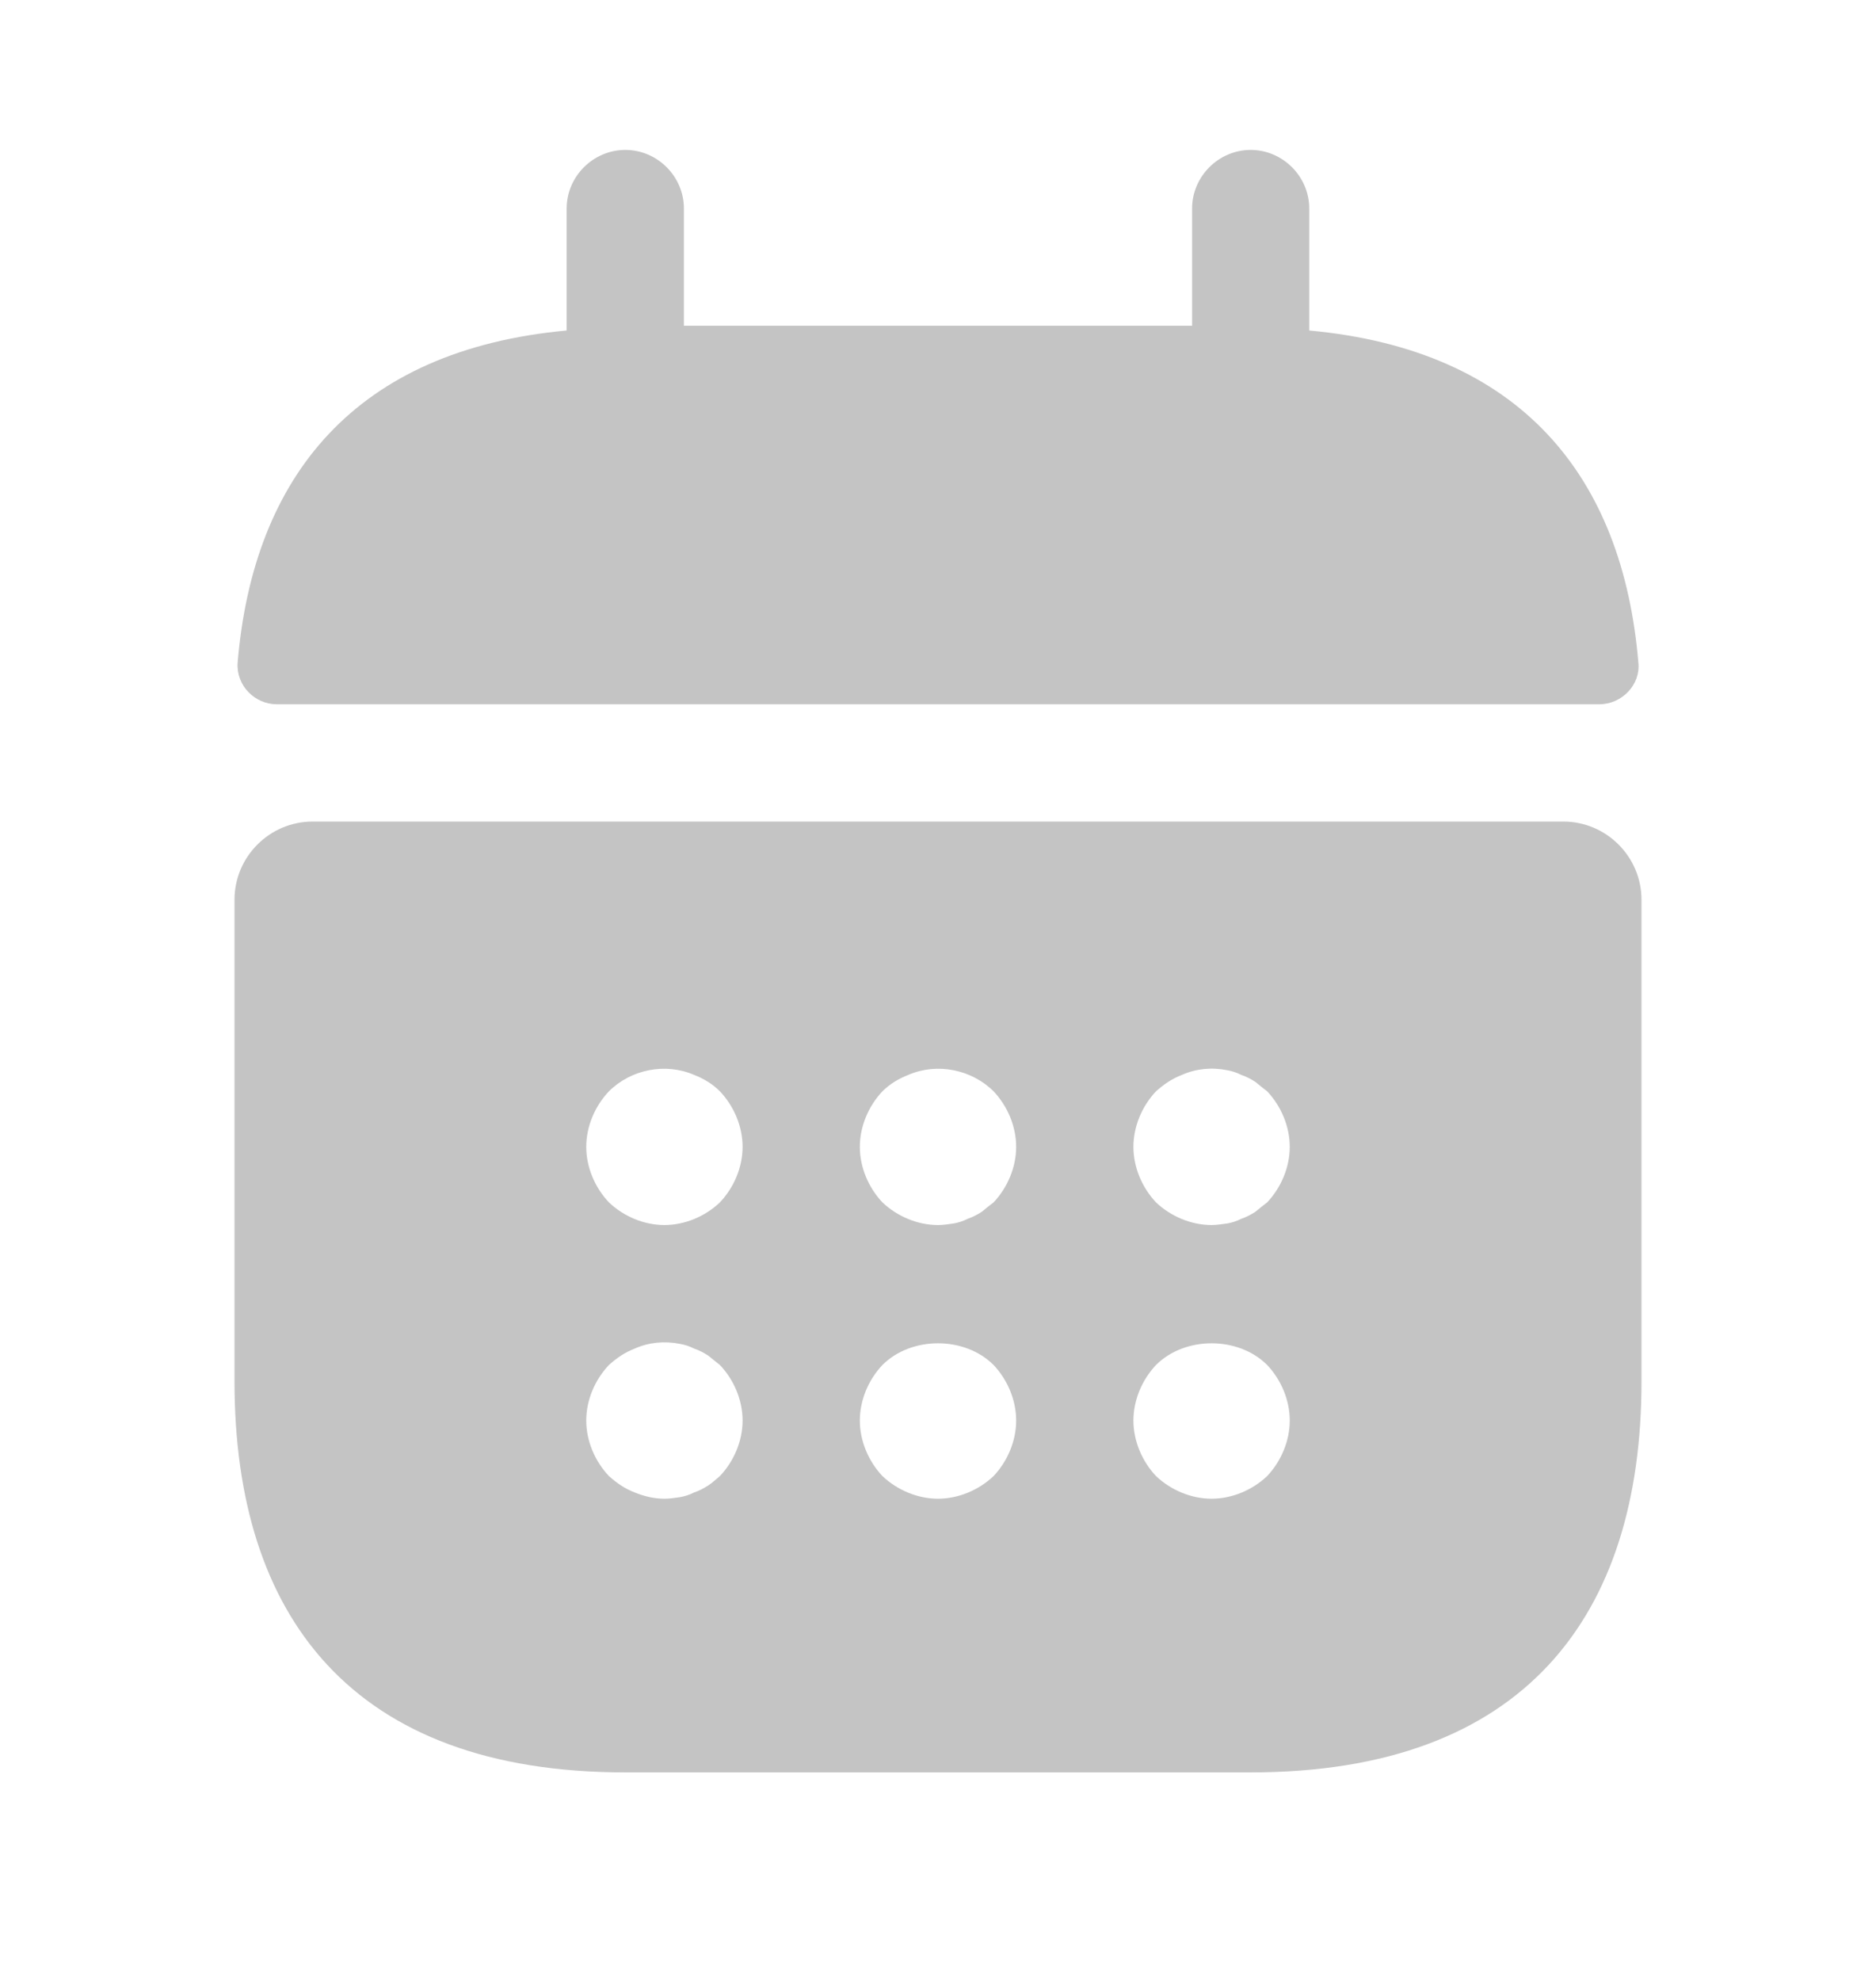 <svg width="18" height="19" viewBox="0 0 18 19" fill="none" xmlns="http://www.w3.org/2000/svg">
<path d="M12.562 3.17V2C12.562 1.692 12.307 1.438 12 1.438C11.693 1.438 11.438 1.692 11.438 2V3.125H6.562V2C6.562 1.692 6.307 1.438 6 1.438C5.692 1.438 5.437 1.692 5.437 2V3.17C3.412 3.357 2.43 4.565 2.28 6.357C2.265 6.575 2.445 6.755 2.655 6.755H15.345C15.562 6.755 15.742 6.567 15.72 6.357C15.57 4.565 14.588 3.357 12.562 3.17Z" fill="#C4C4C4"/>
<path d="M15 7.88H3C2.587 7.88 2.25 8.217 2.25 8.63V13.25C2.25 15.5 3.375 17 6 17H12C14.625 17 15.75 15.5 15.75 13.25V8.63C15.75 8.217 15.412 7.88 15 7.88ZM6.907 14.158C6.87 14.188 6.832 14.225 6.795 14.248C6.75 14.277 6.705 14.3 6.66 14.315C6.615 14.338 6.57 14.352 6.525 14.36C6.473 14.367 6.428 14.375 6.375 14.375C6.277 14.375 6.18 14.352 6.09 14.315C5.992 14.277 5.918 14.225 5.843 14.158C5.707 14.015 5.625 13.82 5.625 13.625C5.625 13.43 5.707 13.235 5.843 13.092C5.918 13.025 5.992 12.973 6.09 12.935C6.225 12.875 6.375 12.86 6.525 12.89C6.57 12.898 6.615 12.912 6.66 12.935C6.705 12.95 6.75 12.973 6.795 13.002C6.832 13.033 6.87 13.062 6.907 13.092C7.043 13.235 7.125 13.43 7.125 13.625C7.125 13.82 7.043 14.015 6.907 14.158ZM6.907 11.533C6.765 11.668 6.57 11.75 6.375 11.75C6.18 11.75 5.985 11.668 5.843 11.533C5.707 11.39 5.625 11.195 5.625 11C5.625 10.805 5.707 10.61 5.843 10.467C6.053 10.258 6.383 10.19 6.66 10.31C6.758 10.348 6.84 10.4 6.907 10.467C7.043 10.61 7.125 10.805 7.125 11C7.125 11.195 7.043 11.39 6.907 11.533ZM9.533 14.158C9.39 14.293 9.195 14.375 9 14.375C8.805 14.375 8.61 14.293 8.467 14.158C8.332 14.015 8.25 13.82 8.25 13.625C8.25 13.43 8.332 13.235 8.467 13.092C8.745 12.815 9.255 12.815 9.533 13.092C9.668 13.235 9.75 13.43 9.75 13.625C9.75 13.82 9.668 14.015 9.533 14.158ZM9.533 11.533C9.495 11.562 9.457 11.592 9.42 11.623C9.375 11.652 9.33 11.675 9.285 11.69C9.24 11.713 9.195 11.727 9.15 11.735C9.098 11.742 9.053 11.75 9 11.75C8.805 11.75 8.61 11.668 8.467 11.533C8.332 11.39 8.25 11.195 8.25 11C8.25 10.805 8.332 10.61 8.467 10.467C8.535 10.4 8.617 10.348 8.715 10.31C8.992 10.19 9.322 10.258 9.533 10.467C9.668 10.61 9.75 10.805 9.75 11C9.75 11.195 9.668 11.39 9.533 11.533ZM12.158 14.158C12.015 14.293 11.82 14.375 11.625 14.375C11.43 14.375 11.235 14.293 11.092 14.158C10.957 14.015 10.875 13.82 10.875 13.625C10.875 13.43 10.957 13.235 11.092 13.092C11.37 12.815 11.88 12.815 12.158 13.092C12.293 13.235 12.375 13.43 12.375 13.625C12.375 13.82 12.293 14.015 12.158 14.158ZM12.158 11.533C12.12 11.562 12.082 11.592 12.045 11.623C12 11.652 11.955 11.675 11.91 11.69C11.865 11.713 11.82 11.727 11.775 11.735C11.723 11.742 11.67 11.75 11.625 11.75C11.43 11.75 11.235 11.668 11.092 11.533C10.957 11.39 10.875 11.195 10.875 11C10.875 10.805 10.957 10.61 11.092 10.467C11.168 10.4 11.242 10.348 11.34 10.31C11.475 10.25 11.625 10.235 11.775 10.265C11.82 10.273 11.865 10.287 11.91 10.31C11.955 10.325 12 10.348 12.045 10.377C12.082 10.408 12.12 10.438 12.158 10.467C12.293 10.61 12.375 10.805 12.375 11C12.375 11.195 12.293 11.39 12.158 11.533Z" fill="#C4C4C4"/>
</svg>
